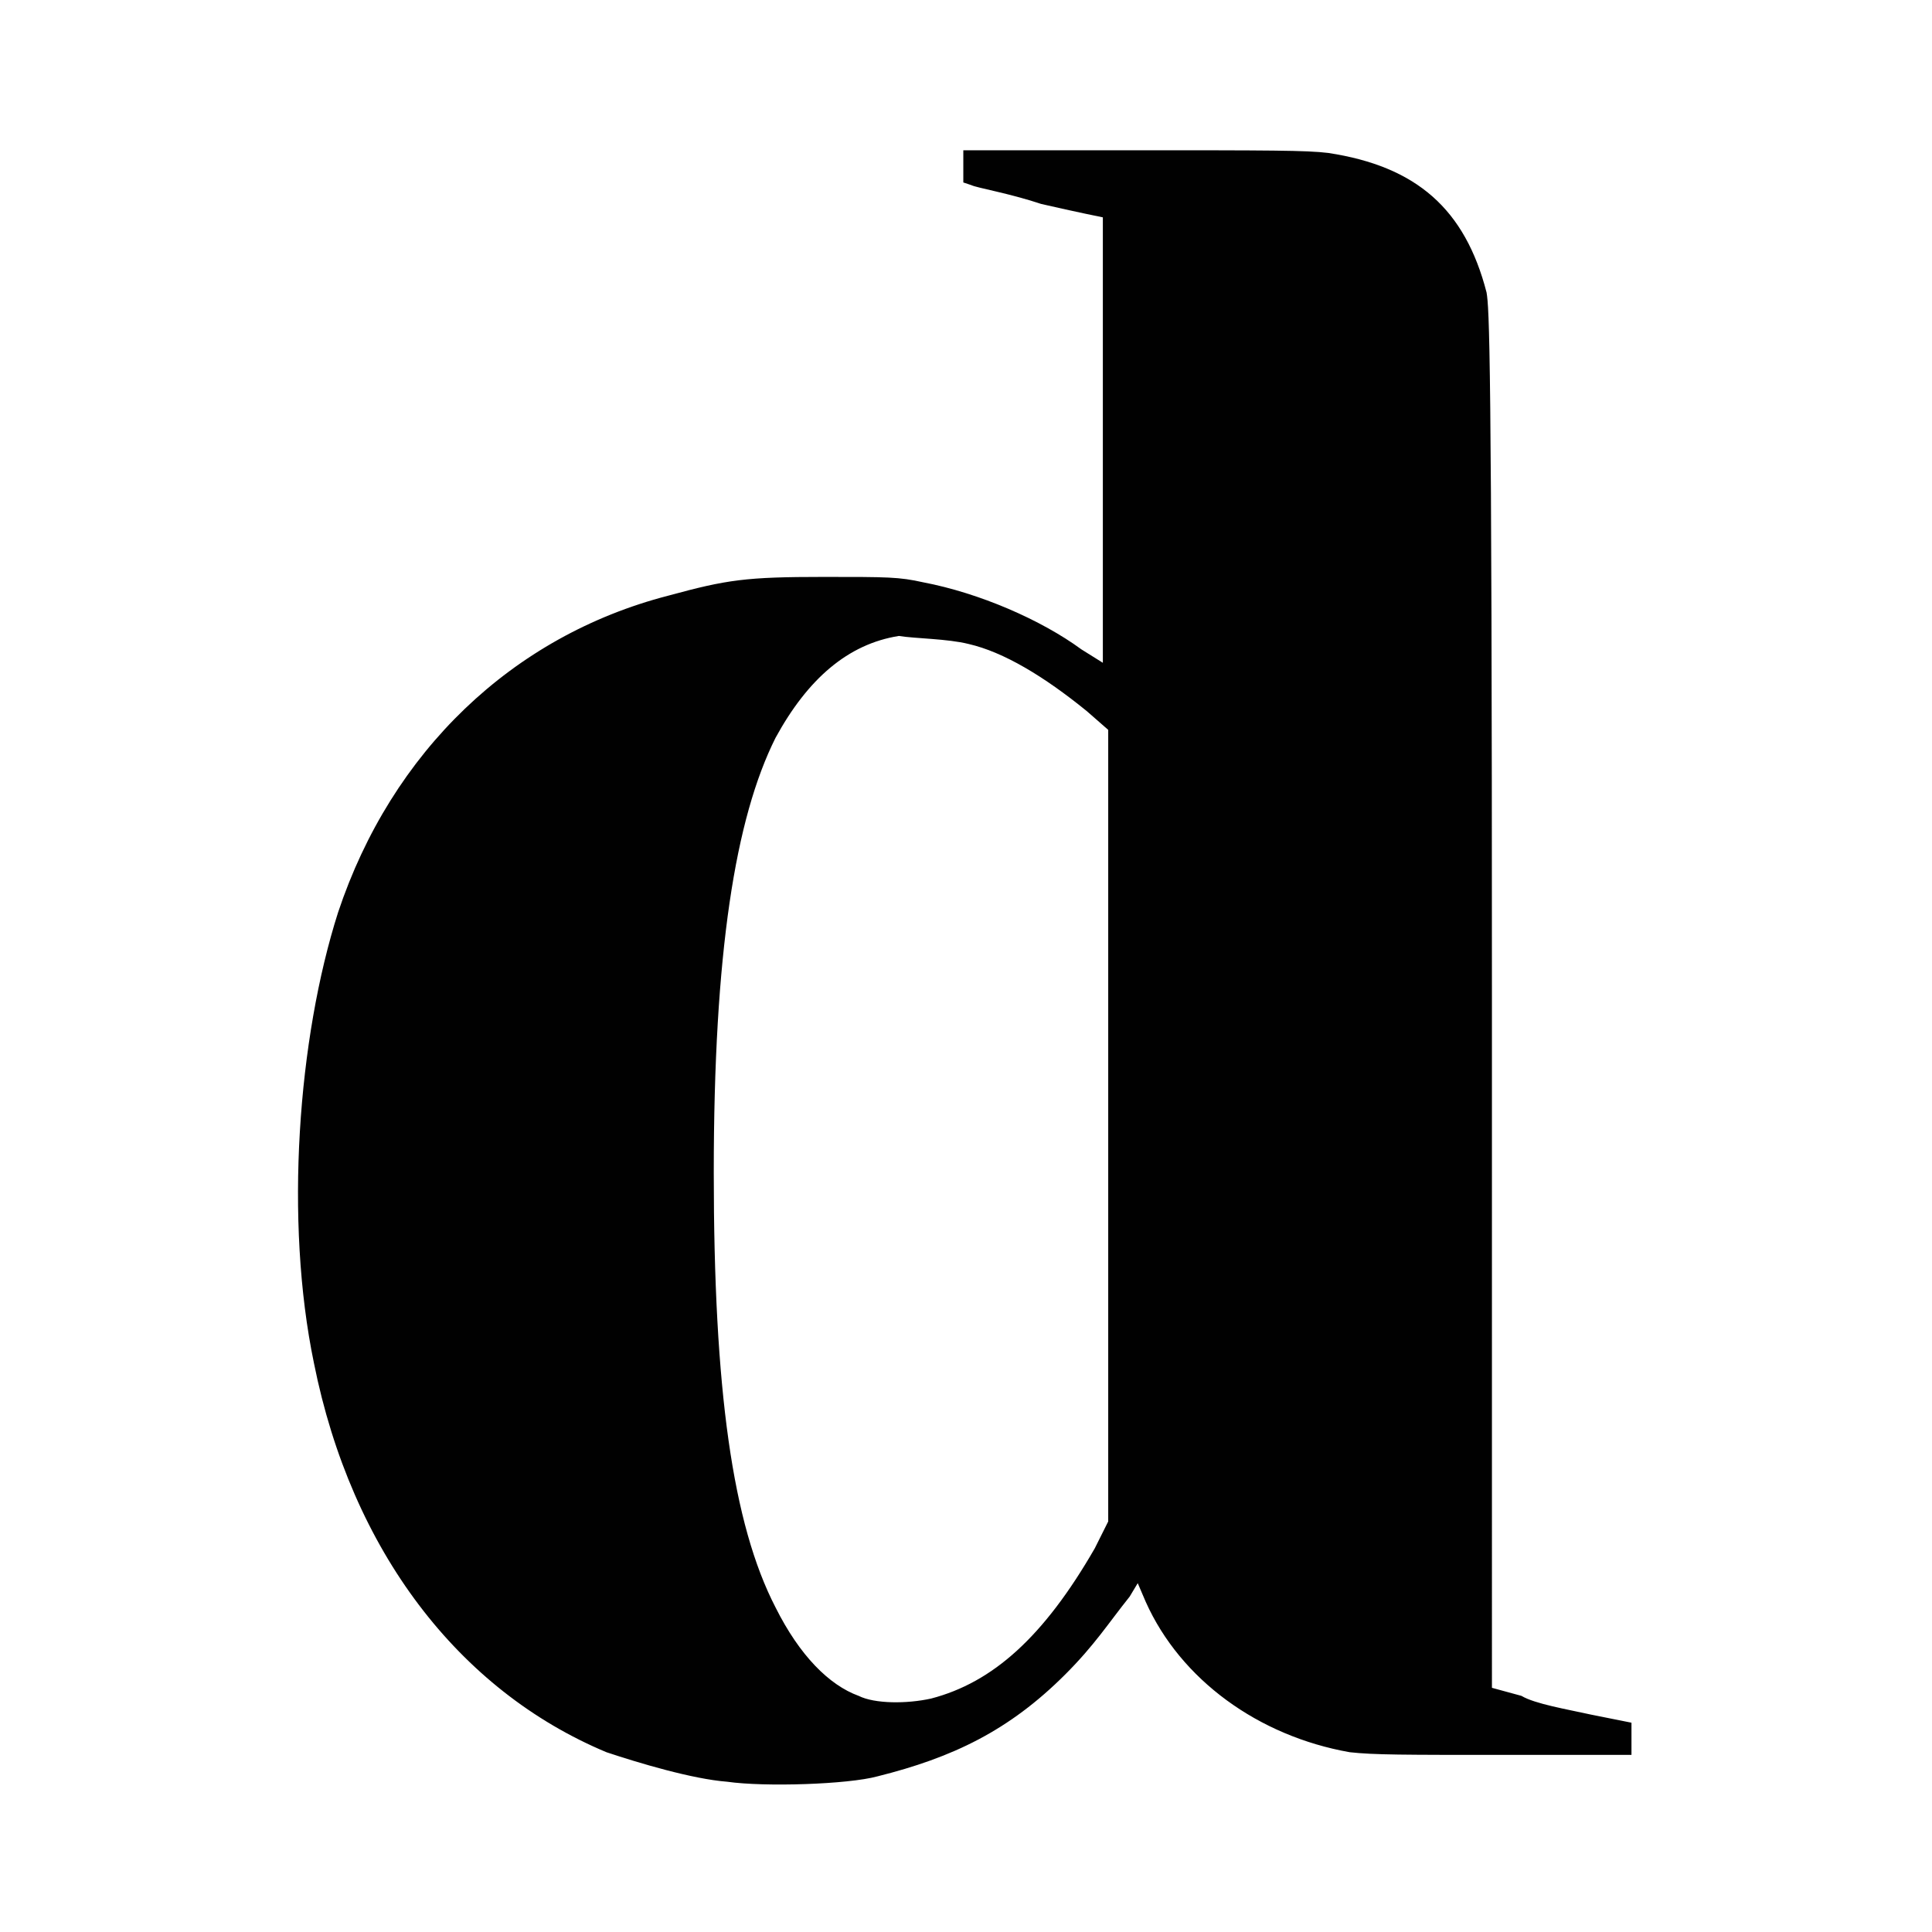 <?xml version="1.0" encoding="UTF-8"?>
<svg data-bbox="-3.2 -2.4 77.3 77.3" viewBox="0 0 72 72" xmlns="http://www.w3.org/2000/svg" data-type="tint">
    <g>
        <path fill="#FFFFFF" d="M74.1-2.4v77.3H-3.2V-2.4h77.3z"/>
        <path d="M35.9 6.1v.7l.3.1c.2.1 1.4.3 2.6.7 1.3.3 2.3.5 2.3.5v16.6l-.8-.5c-1.5-1.1-3.8-2.1-5.9-2.5-.9-.2-1.3-.2-3.7-.2-2.9 0-3.6.1-5.8.7C19.1 23.7 14.6 28 12.6 34c-1.5 4.7-2 11.5-.9 16.8 1.4 7 5.4 12.2 10.9 14.5 1.2.4 3.2 1 4.5 1.1 1.4.2 4.5.1 5.6-.2 2.8-.7 4.9-1.7 7-3.8 1.1-1.1 1.6-1.9 2.4-2.9l.3-.5.3.7c1.3 2.9 4.2 5 7.6 5.6.9.1 2 .1 5.8.1h4.7v-1.2l-1.5-.3c-.9-.2-2.1-.4-2.6-.7l-1.1-.3V37.1c0-24.1-.1-25.6-.2-26.2-.8-3.1-2.6-4.7-5.9-5.2-.8-.1-2.2-.1-7.3-.1h-6.3v.5zm.2 17.9c1.3.3 2.8 1.2 4.4 2.5l.8.7v29.5l-.5 1c-1.9 3.3-3.8 5-6.1 5.6-.9.2-2.1.2-2.7-.1-1.1-.4-2.2-1.5-3.1-3.3-1.6-3.1-2.3-8.1-2.3-16.2 0-8.2.8-13.2 2.3-16.2 1.2-2.2 2.7-3.5 4.6-3.8.6.1 1.8.1 2.6.3z" fill="#010101"/>
    </g>
</svg>

